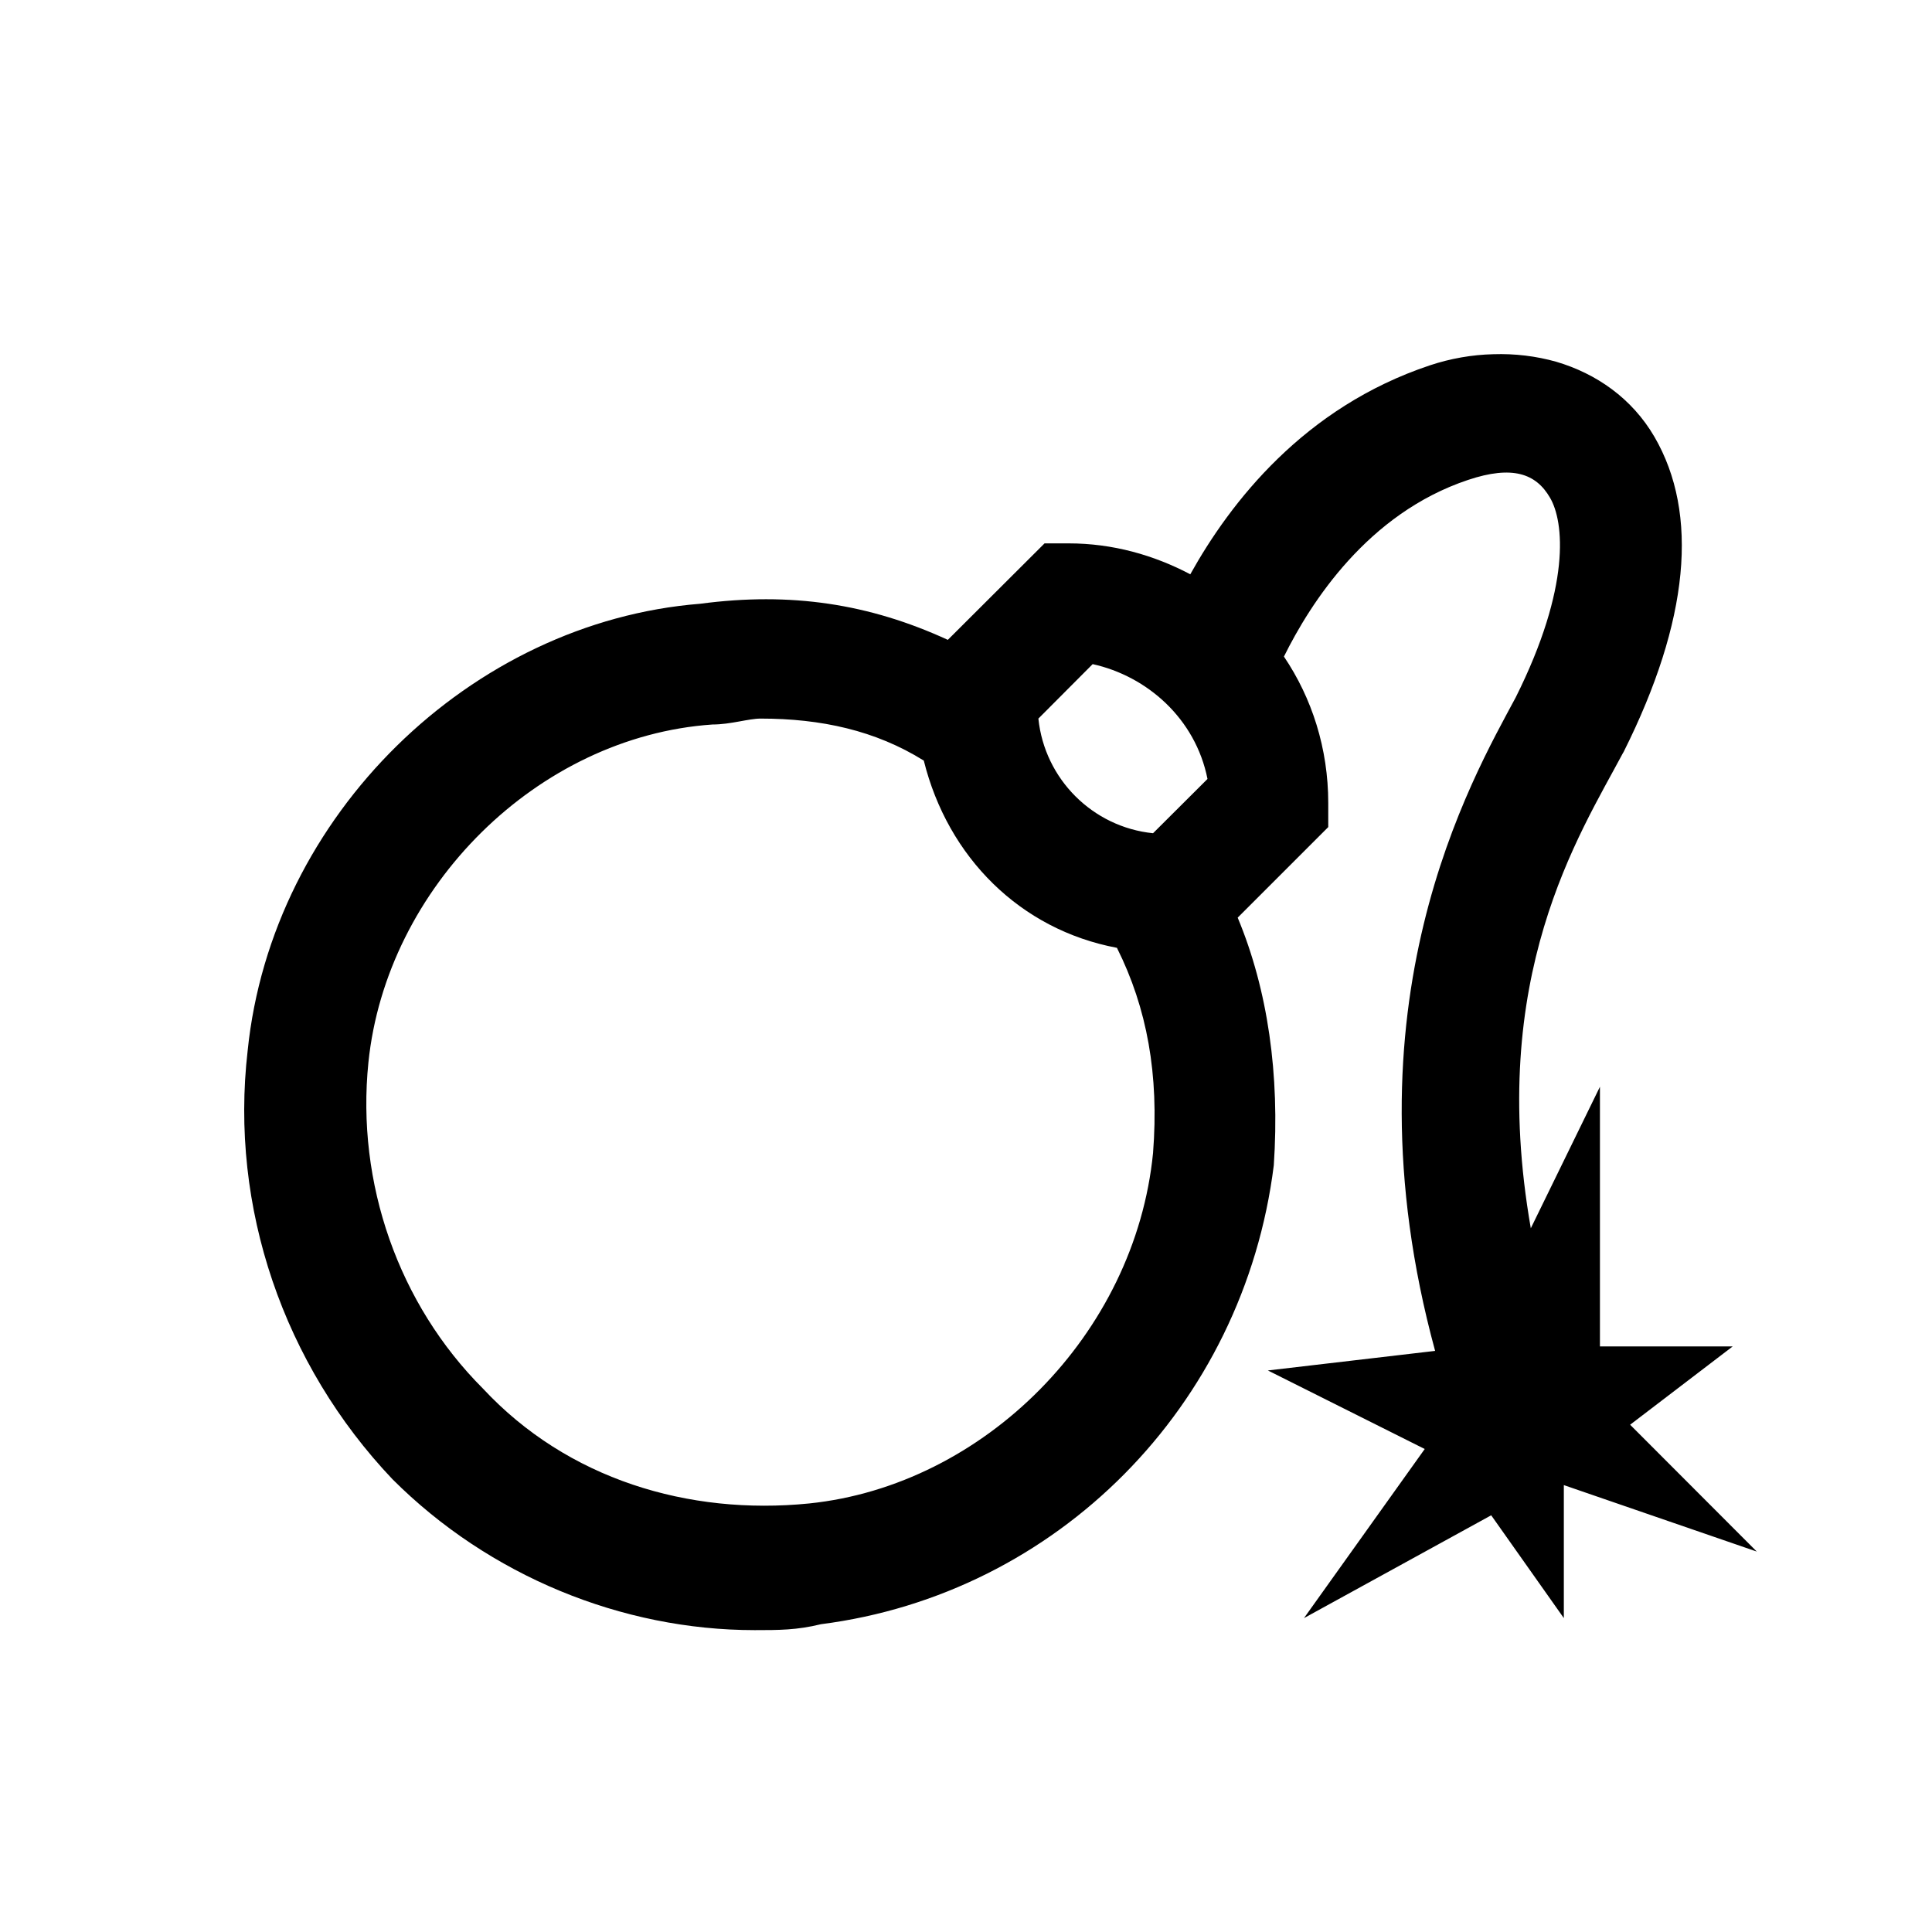 <?xml version="1.0" encoding="utf-8"?><!-- Uploaded to: SVG Repo, www.svgrepo.com, Generator: SVG Repo Mixer Tools -->
<svg fill="#000000" width="800px" height="800px" viewBox="0 0 32 32" xmlns="http://www.w3.org/2000/svg"><path d="M 24.734 5.867 C 24.383 5.875 24.023 5.938 23.684 6.051 C 21.598 6.746 20.379 8.32 19.715 9.512 C 19.113 9.195 18.434 9 17.699 9 L 17.301 9 L 15.699 10.598 C 14.398 10 13.098 9.801 11.598 10 C 7.801 10.301 4.5 13.5 4.102 17.402 C 3.801 20 4.699 22.602 6.5 24.5 C 8.102 26.102 10.301 27 12.5 27 C 12.898 27 13.199 27 13.598 26.902 C 17.5 26.402 20.598 23.301 21.098 19.301 C 21.199 17.801 21 16.398 20.5 15.199 L 22 13.699 L 22 13.301 C 22 12.398 21.73 11.562 21.266 10.875 C 21.707 9.984 22.652 8.504 24.316 7.949 C 25.051 7.703 25.441 7.844 25.672 8.242 C 25.906 8.637 26.023 9.715 25.105 11.551 C 24.387 12.895 22.203 16.621 23.77 22.375 L 21 22.699 L 23.598 24 L 21.598 26.801 L 24.699 25.098 L 25.902 26.801 L 25.902 24.598 L 29.098 25.699 L 27 23.598 L 28.699 22.301 L 26.5 22.301 L 26.5 18 L 25.355 20.344 C 24.625 16.172 26.156 13.836 26.883 12.469 C 26.887 12.465 26.891 12.457 26.895 12.449 C 27.977 10.285 28.145 8.512 27.402 7.234 C 27.031 6.598 26.441 6.188 25.777 5.992 C 25.445 5.898 25.09 5.855 24.734 5.867 Z M 18.098 11 C 19 11.199 19.801 11.902 20 12.902 L 19.098 13.801 C 18.098 13.699 17.301 12.902 17.199 11.902 Z M 12.598 11.902 C 13.598 11.902 14.5 12.098 15.301 12.598 C 15.699 14.199 16.898 15.398 18.5 15.699 C 19 16.699 19.199 17.801 19.098 19.098 C 18.801 22.098 16.301 24.602 13.402 24.902 C 11.402 25.102 9.398 24.5 8 23 C 6.602 21.602 5.898 19.598 6.102 17.598 C 6.398 14.699 8.902 12.199 11.801 12 C 12.102 12 12.398 11.902 12.598 11.902 Z"/></svg>